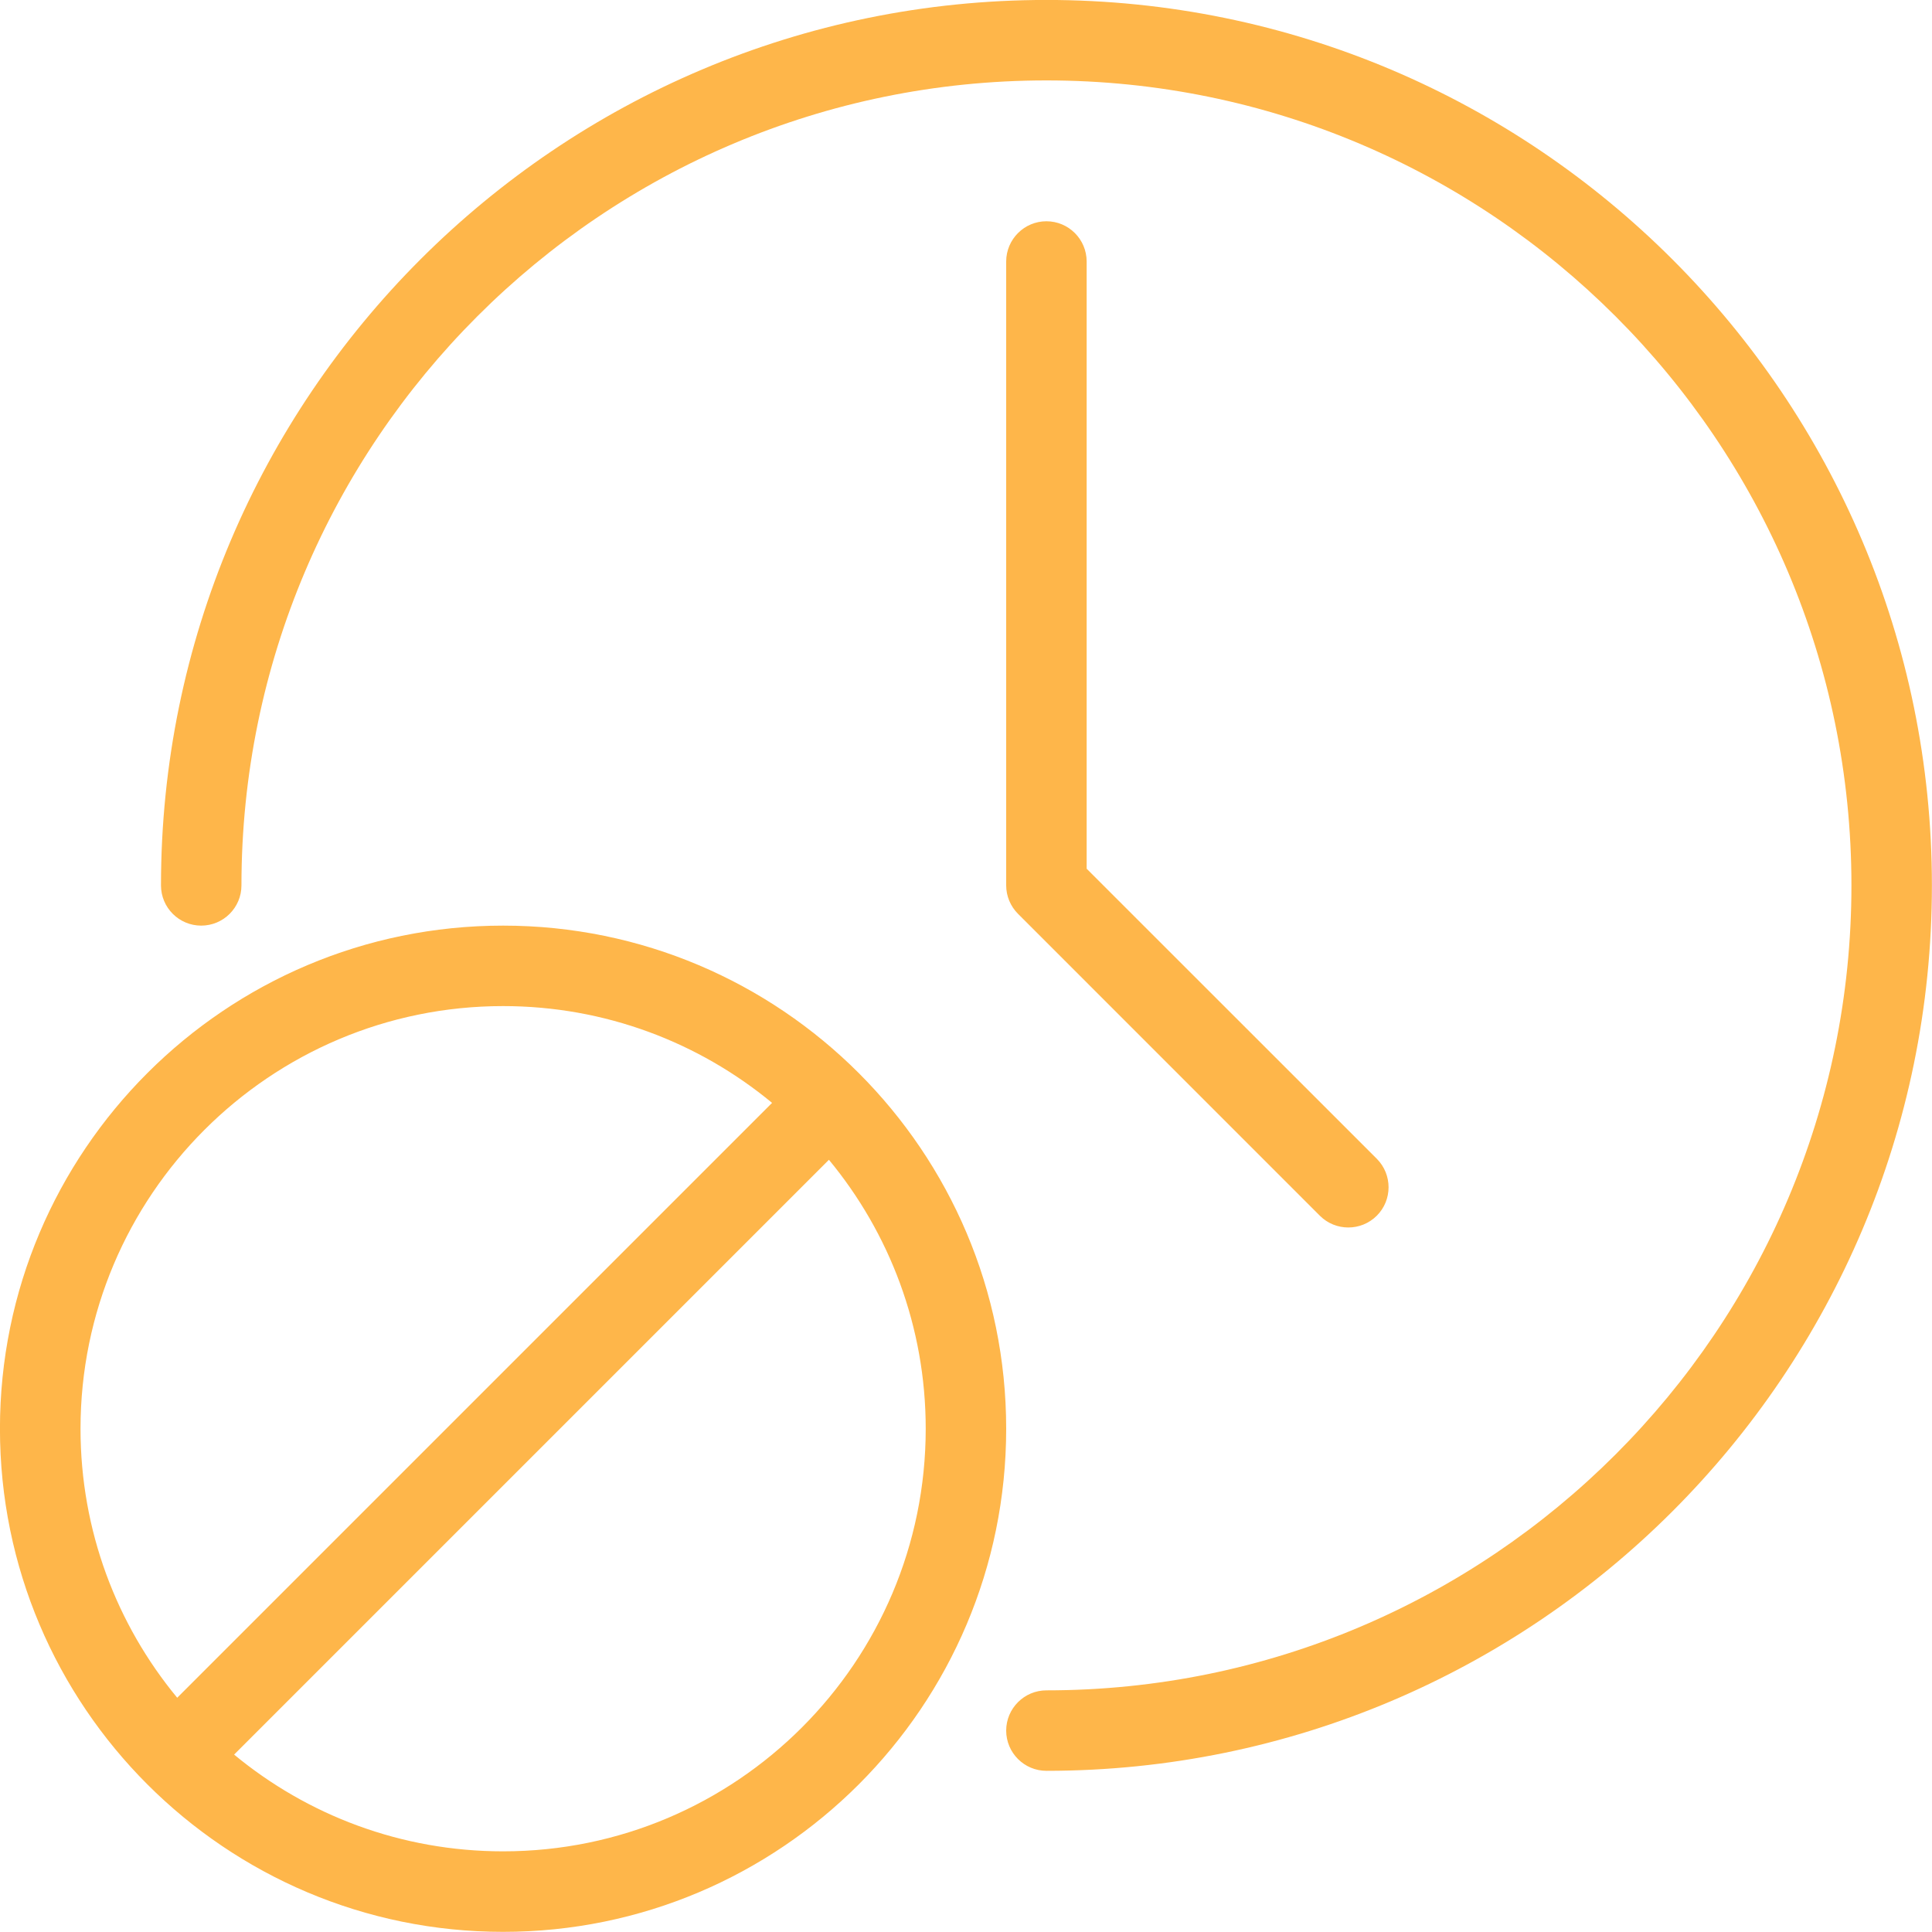 <svg width="40" height="40" viewBox="0 0 40 40" fill="none" xmlns="http://www.w3.org/2000/svg">
<g clip-path="url(#clip0_2502_9695)">
<path fill-rule="evenodd" clip-rule="evenodd" d="M4.999 18.331C4.999 18.791 4.626 19.164 4.166 19.164C3.706 19.164 3.333 18.791 3.333 18.331C3.333 8.213 11.547 -0.001 21.665 -0.001C31.783 -0.001 39.998 8.213 39.998 18.331C39.998 28.449 31.783 36.663 21.665 36.663C21.206 36.663 20.832 36.29 20.832 35.83C20.832 35.371 21.206 34.997 21.665 34.997C30.864 34.997 38.332 27.529 38.332 18.331C38.332 9.133 30.864 1.665 21.665 1.665C12.467 1.665 4.999 9.133 4.999 18.331ZM10.416 19.164C16.164 19.164 20.832 23.832 20.832 29.58C20.832 35.329 16.164 39.997 10.416 39.997C4.667 39.997 -0.001 35.329 -0.001 29.58C-0.001 23.832 4.667 19.164 10.416 19.164ZM15.985 22.834C14.471 21.582 12.53 20.83 10.416 20.83C5.587 20.83 1.667 24.752 1.667 29.58C1.667 31.695 2.417 33.636 3.669 35.15L15.985 22.834ZM4.847 36.327C6.361 37.579 8.301 38.33 10.416 38.33C15.245 38.33 19.166 34.41 19.166 29.58C19.166 27.466 18.414 25.526 17.162 24.012L4.847 36.327ZM28.505 23.991C28.83 24.317 28.83 24.845 28.505 25.17C28.179 25.495 27.651 25.495 27.326 25.17L21.077 18.92C20.92 18.763 20.832 18.552 20.832 18.331V5.414C20.832 4.955 21.206 4.581 21.665 4.581C22.125 4.581 22.498 4.955 22.498 5.414V17.986L28.505 23.991Z" fill="#FEB64A"/>
</g>
<defs>
<clipPath id="clip0_2502_9695">
<rect width="40" height="40" fill="white"/>
</clipPath>
</defs>
</svg>
